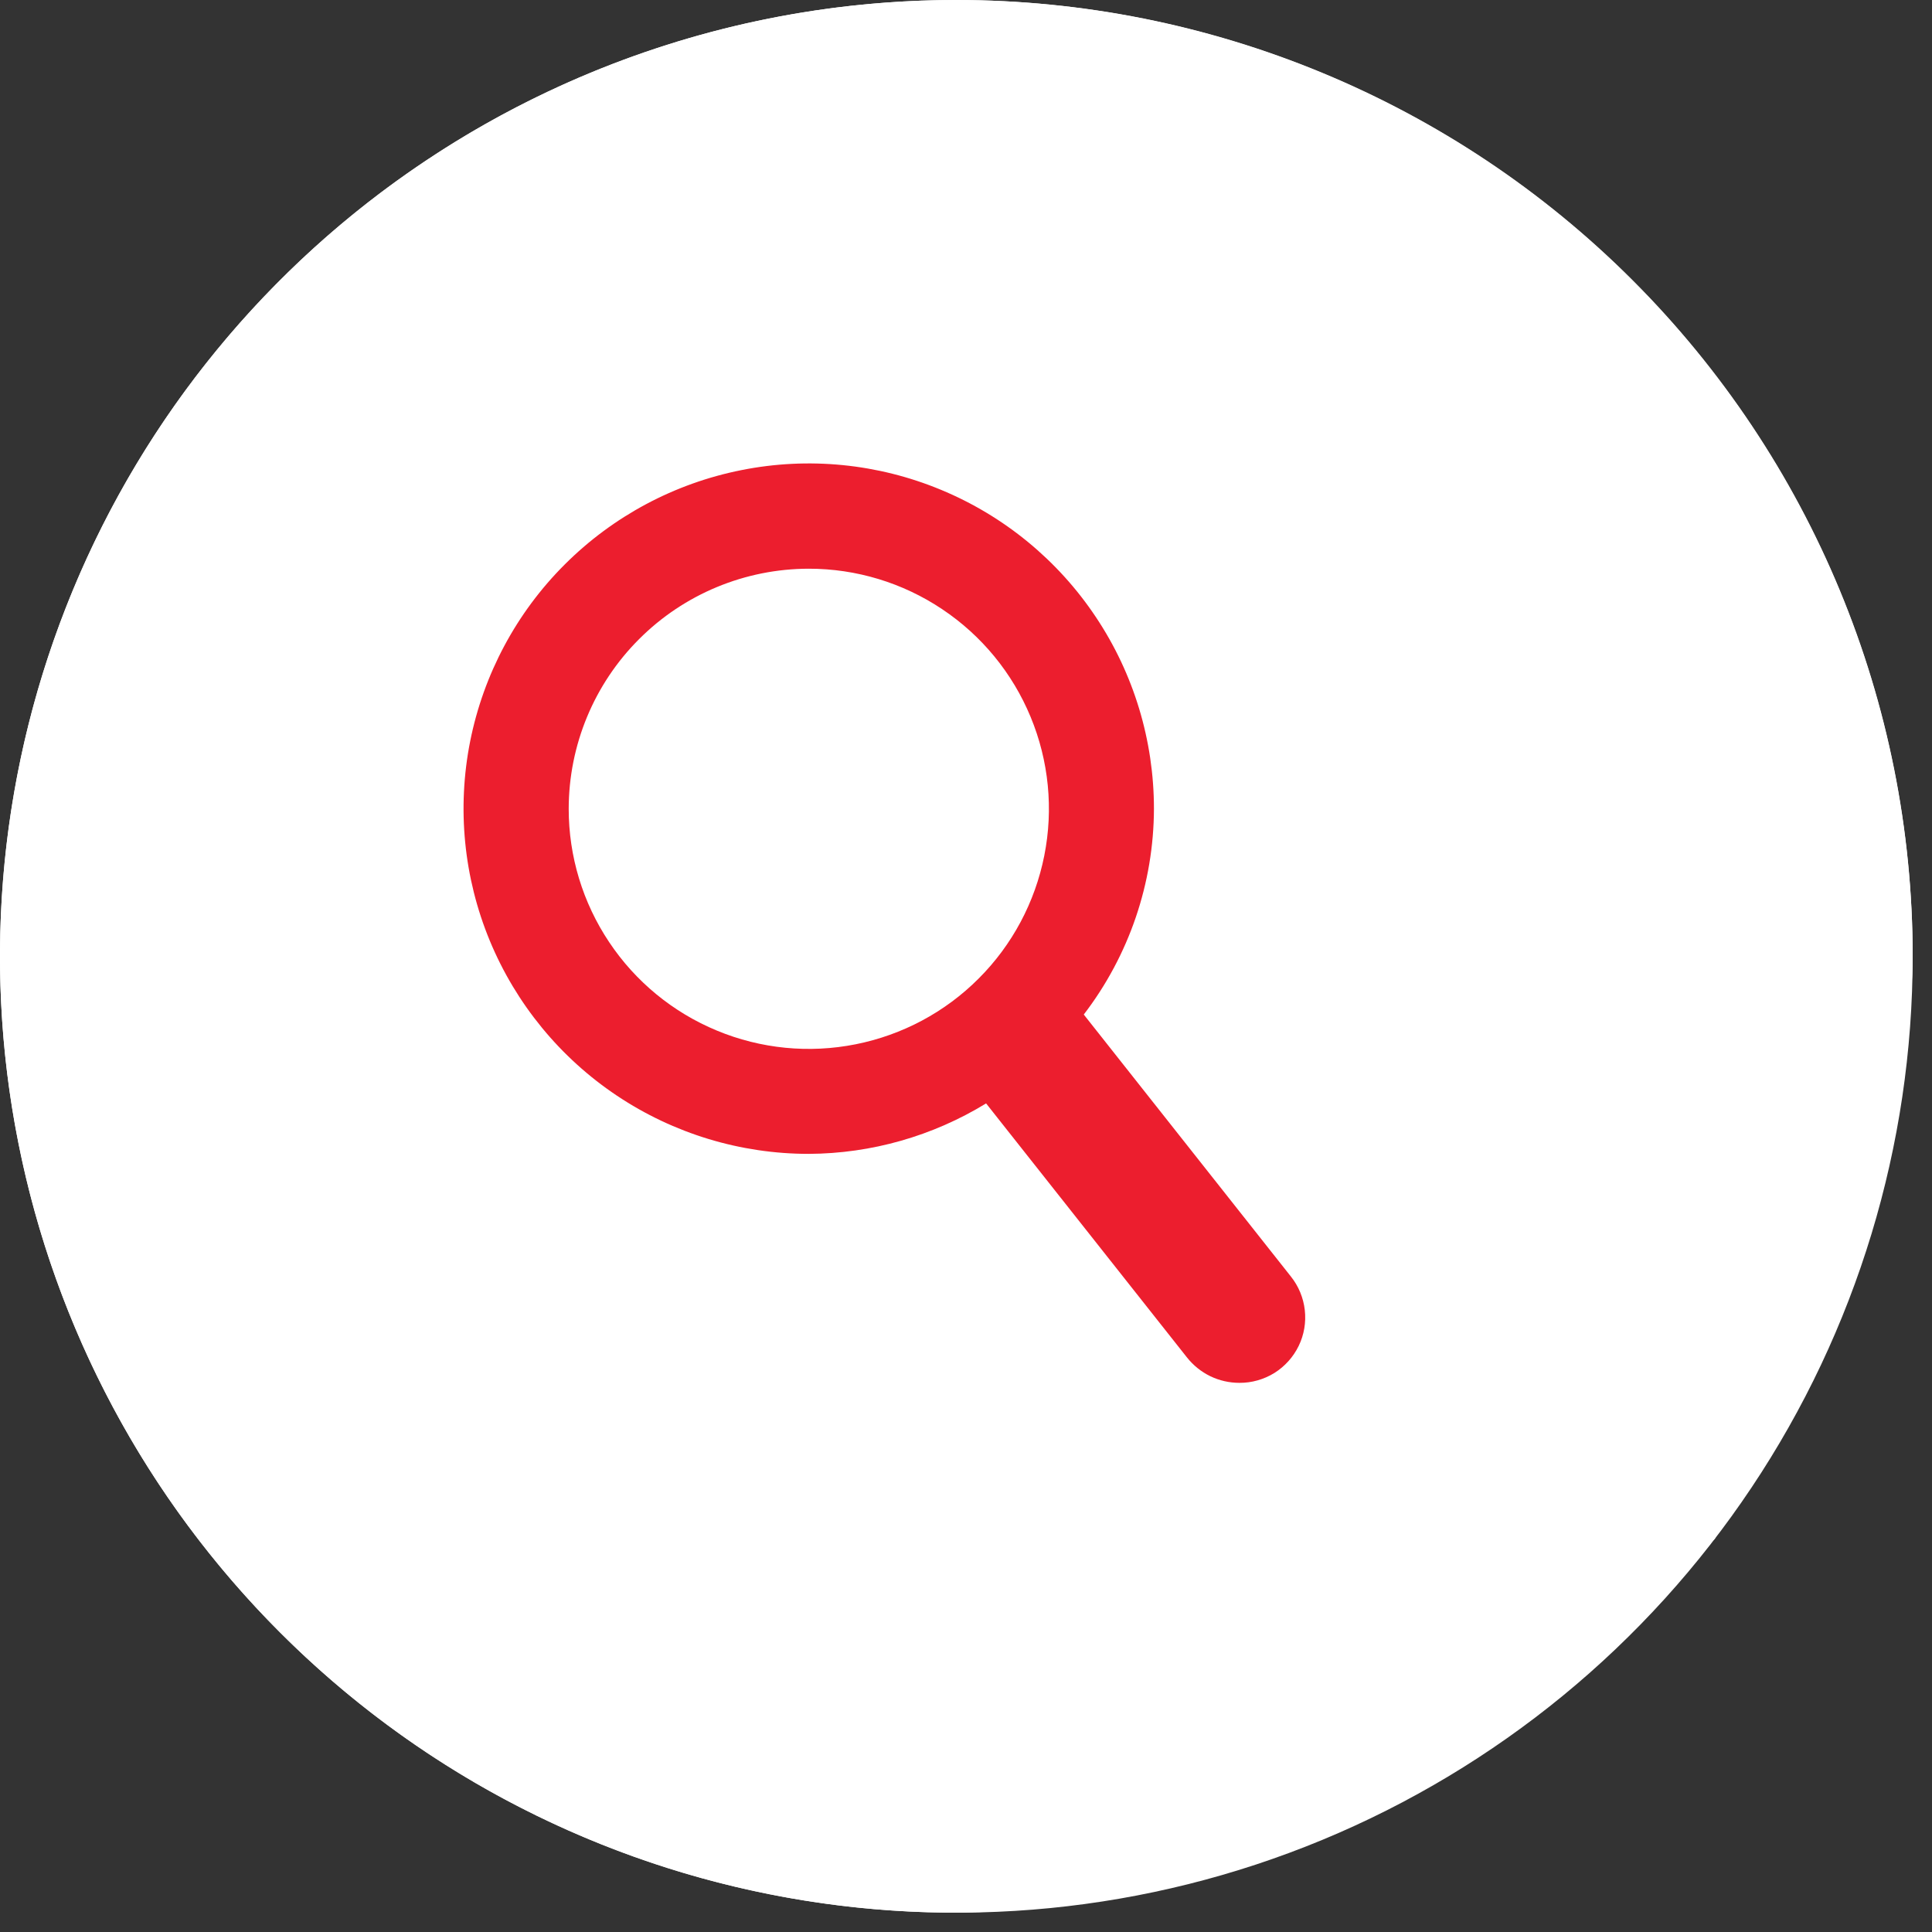 <svg xmlns="http://www.w3.org/2000/svg" width="25" height="25" viewBox="0 0 25 25" fill="none"><rect x="0" y="0" width="25" height="25" fill="#333333" stroke="none"/><g clip-path="url(#clip0_3_4597)"><path d="M12.375 0C15.657 0 18.805 1.304 21.125 3.625C23.446 5.945 24.75 9.093 24.75 12.375C24.75 15.102 22.189 19.914 22.189 19.914C22.189 19.914 16.483 24.75 12.375 24.75C9.093 24.75 5.945 23.446 3.625 21.125C1.304 18.805 0 15.657 0 12.375C0 9.093 1.304 5.945 3.625 3.625C5.945 1.304 9.093 0 12.375 0Z" fill="white"></path><path d="M12.375 0C9.927 0 7.535 0.726 5.5 2.086C3.465 3.445 1.879 5.378 0.942 7.639C0.005 9.901 -0.24 12.389 0.238 14.789C0.715 17.19 1.894 19.395 3.625 21.125C5.355 22.856 7.56 24.035 9.961 24.512C12.361 24.99 14.85 24.745 17.111 23.808C19.372 22.871 21.305 21.285 22.664 19.25C24.024 17.215 24.75 14.822 24.75 12.375C24.747 9.094 23.442 5.948 21.122 3.628C18.802 1.308 15.656 0.003 12.375 0ZM12.375 1.463C14.533 1.463 16.643 2.103 18.437 3.302C20.232 4.501 21.631 6.205 22.456 8.199C23.282 10.193 23.498 12.387 23.077 14.504C22.656 16.62 21.617 18.565 20.091 20.091C18.565 21.617 16.621 22.656 14.504 23.077C12.387 23.498 10.193 23.282 8.199 22.456C6.205 21.631 4.501 20.232 3.302 18.437C2.103 16.643 1.463 14.533 1.463 12.375C1.466 9.482 2.617 6.708 4.663 4.663C6.708 2.617 9.482 1.466 12.375 1.463Z" fill="white"></path><path d="M10.466 14.931C11.276 14.927 12.069 14.701 12.76 14.278L15.36 17.566C15.441 17.668 15.544 17.751 15.661 17.808C15.779 17.865 15.908 17.894 16.038 17.894C16.198 17.895 16.355 17.85 16.491 17.766C16.626 17.681 16.735 17.56 16.805 17.416C16.875 17.272 16.902 17.111 16.884 16.952C16.866 16.794 16.804 16.643 16.704 16.518L14.024 13.128C14.61 12.364 14.929 11.429 14.932 10.466C14.932 9.582 14.671 8.719 14.18 7.984C13.69 7.249 12.992 6.676 12.176 6.338C11.36 5.999 10.461 5.91 9.595 6.083C8.728 6.255 7.932 6.68 7.307 7.305C6.682 7.929 6.257 8.725 6.084 9.592C5.912 10.458 6 11.357 6.338 12.173C6.676 12.989 7.248 13.687 7.983 14.178C8.718 14.669 9.581 14.931 10.465 14.931H10.466ZM10.466 7.359C11.081 7.359 11.681 7.541 12.192 7.883C12.703 8.224 13.101 8.709 13.336 9.277C13.572 9.845 13.633 10.47 13.513 11.072C13.393 11.675 13.098 12.229 12.663 12.663C12.229 13.098 11.675 13.393 11.072 13.513C10.47 13.633 9.845 13.572 9.277 13.336C8.709 13.101 8.224 12.703 7.883 12.192C7.541 11.681 7.359 11.081 7.359 10.466C7.36 9.642 7.687 8.852 8.27 8.27C8.852 7.687 9.642 7.36 10.466 7.359Z" fill="#EC1E2E"></path></g><defs><clipPath id="clip0_3_4597"><rect width="24.75" height="24.75" fill="white"></rect></clipPath></defs></svg>